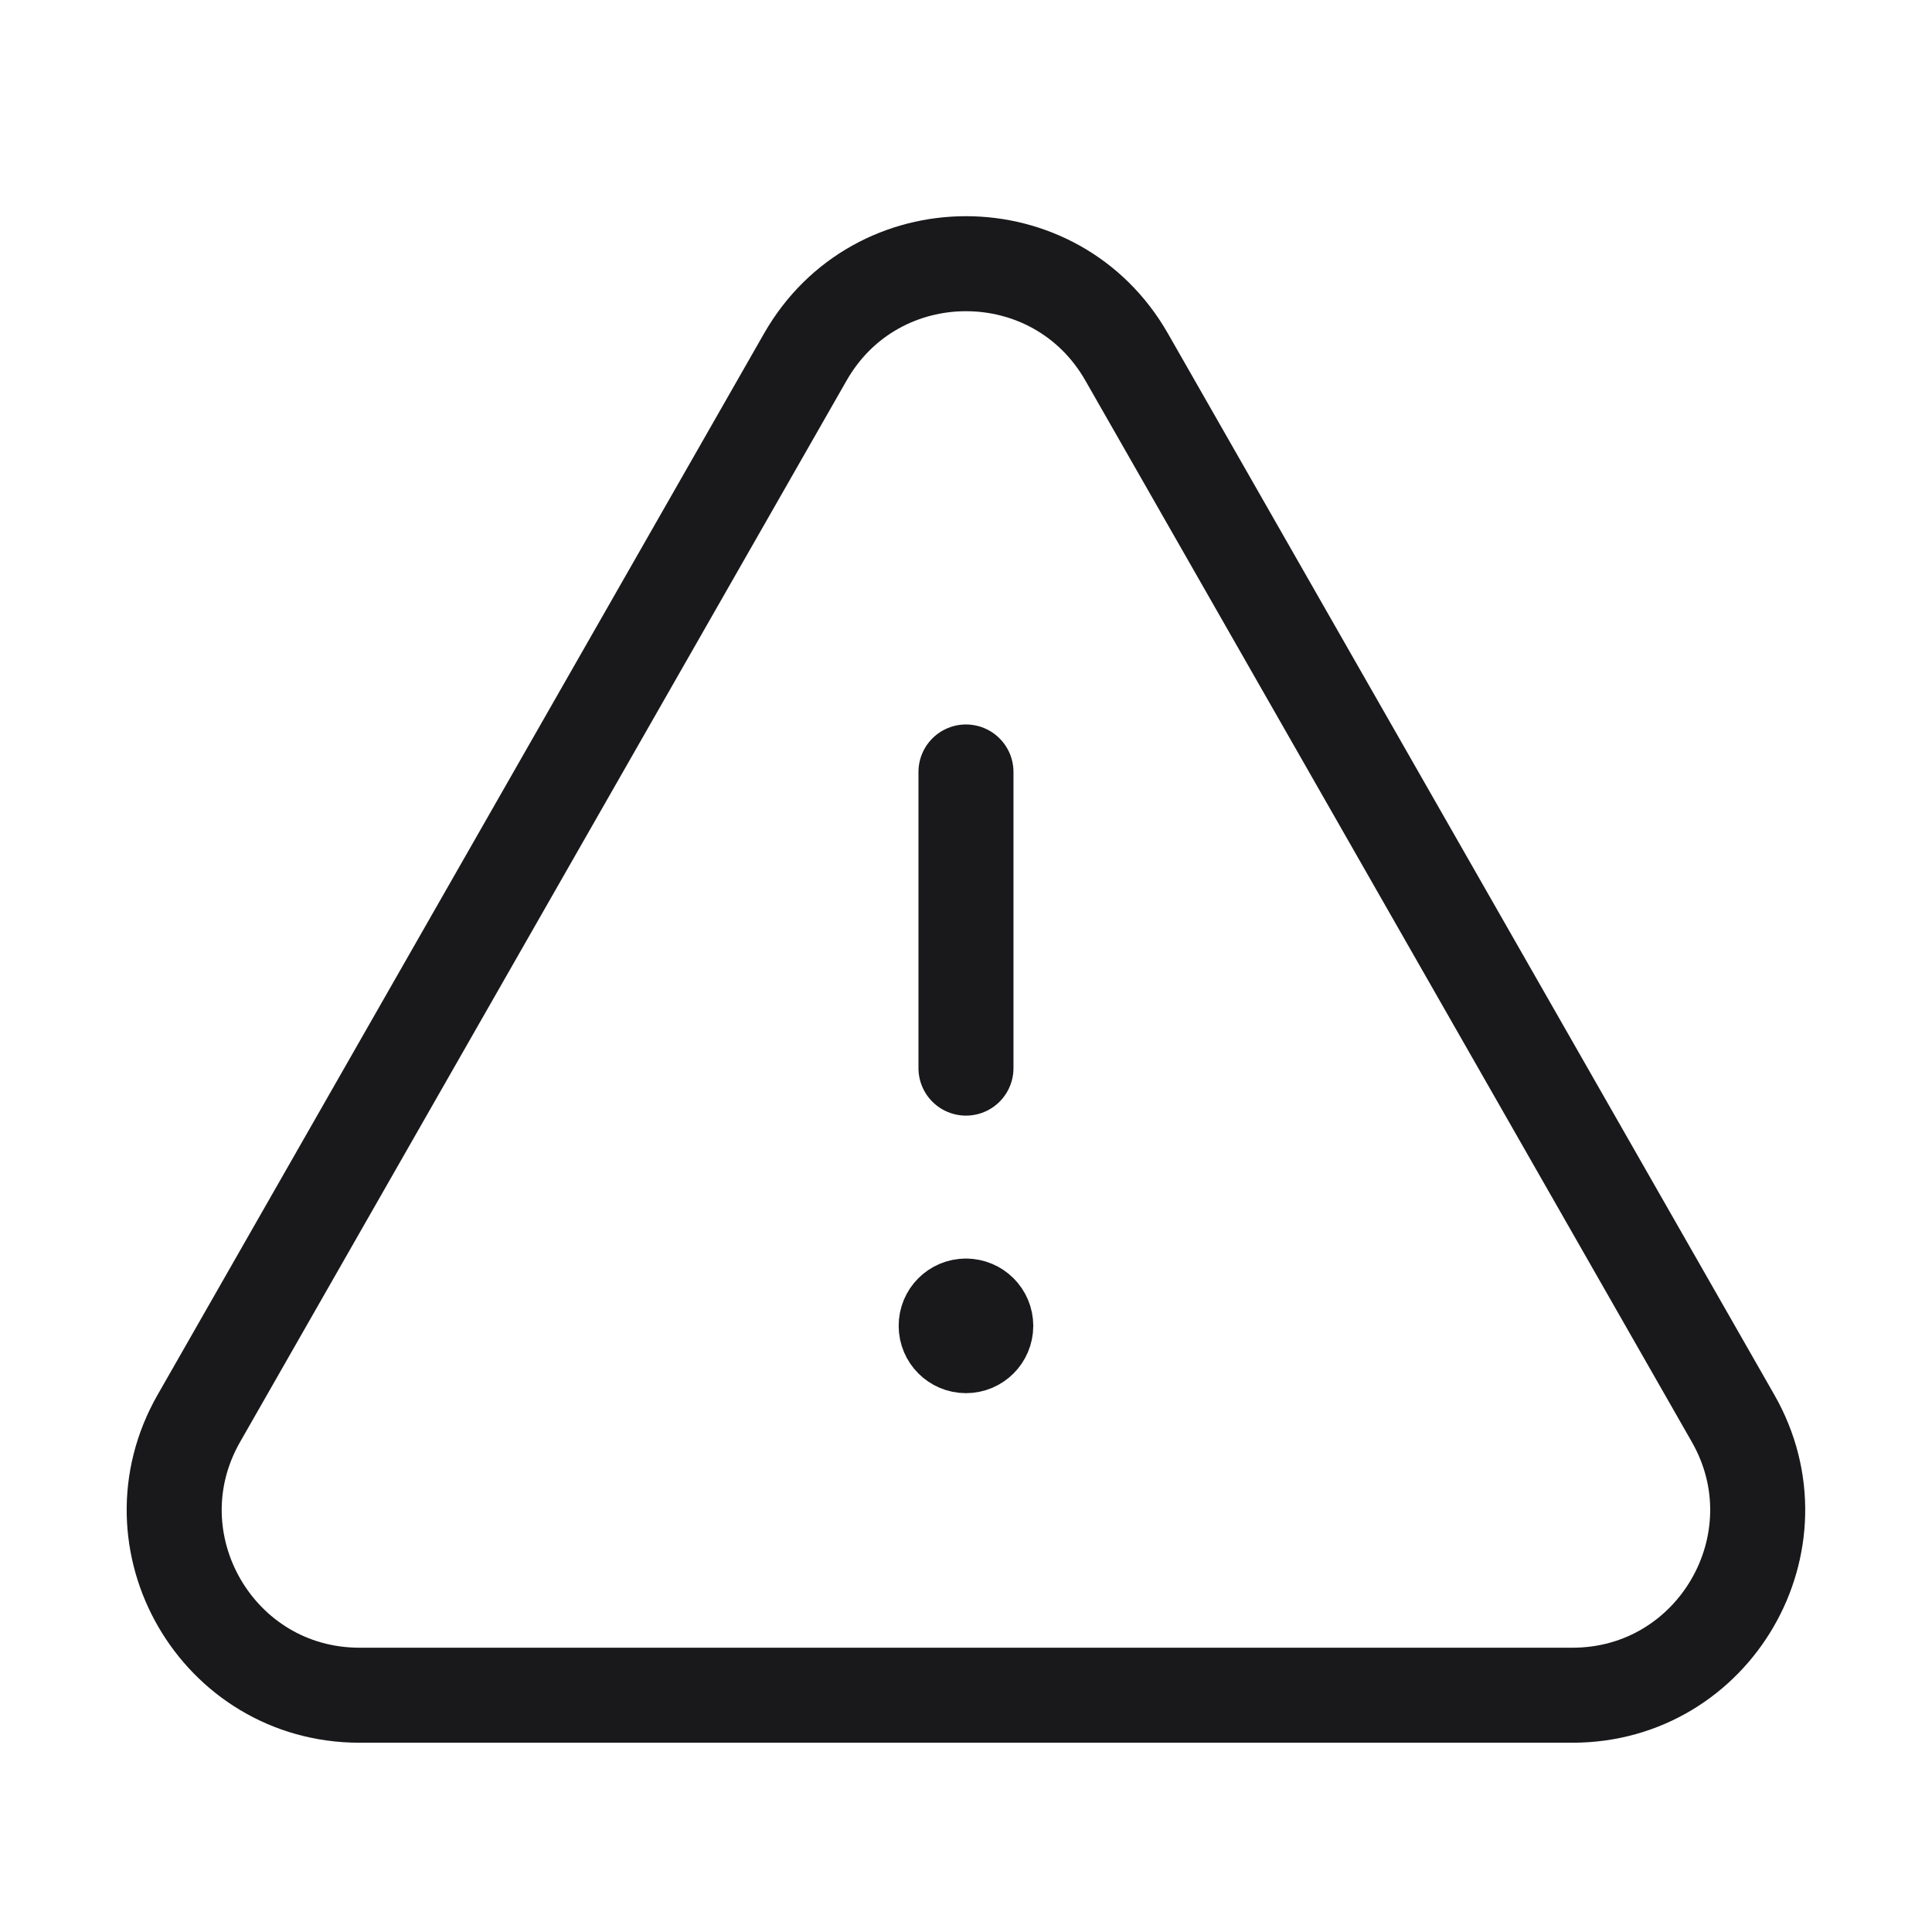 <?xml version="1.0" encoding="utf-8"?>
<svg xmlns="http://www.w3.org/2000/svg" width="61" height="61" viewBox="0 0 61 61" fill="none">
<path d="M30.499 33.724V24.374" stroke="#19191C" stroke-width="3" stroke-linecap="round" stroke-linejoin="round"/>
<path d="M30.497 41.237C30.151 41.237 29.872 41.517 29.874 41.862C29.874 42.207 30.154 42.487 30.499 42.487C30.844 42.487 31.124 42.207 31.124 41.862C31.124 41.517 30.844 41.237 30.497 41.237" stroke="#19191C" stroke-width="3" stroke-linecap="round" stroke-linejoin="round"/>
<path fill-rule="evenodd" clip-rule="evenodd" d="M35.572 11.272L54.719 44.782C56.944 48.677 54.132 53.524 49.647 53.524H11.352C6.864 53.524 4.052 48.677 6.279 44.782L25.427 11.272C27.669 7.344 33.329 7.344 35.572 11.272Z" stroke="#19191C" stroke-width="3" stroke-linecap="round" stroke-linejoin="round"/>
</svg>